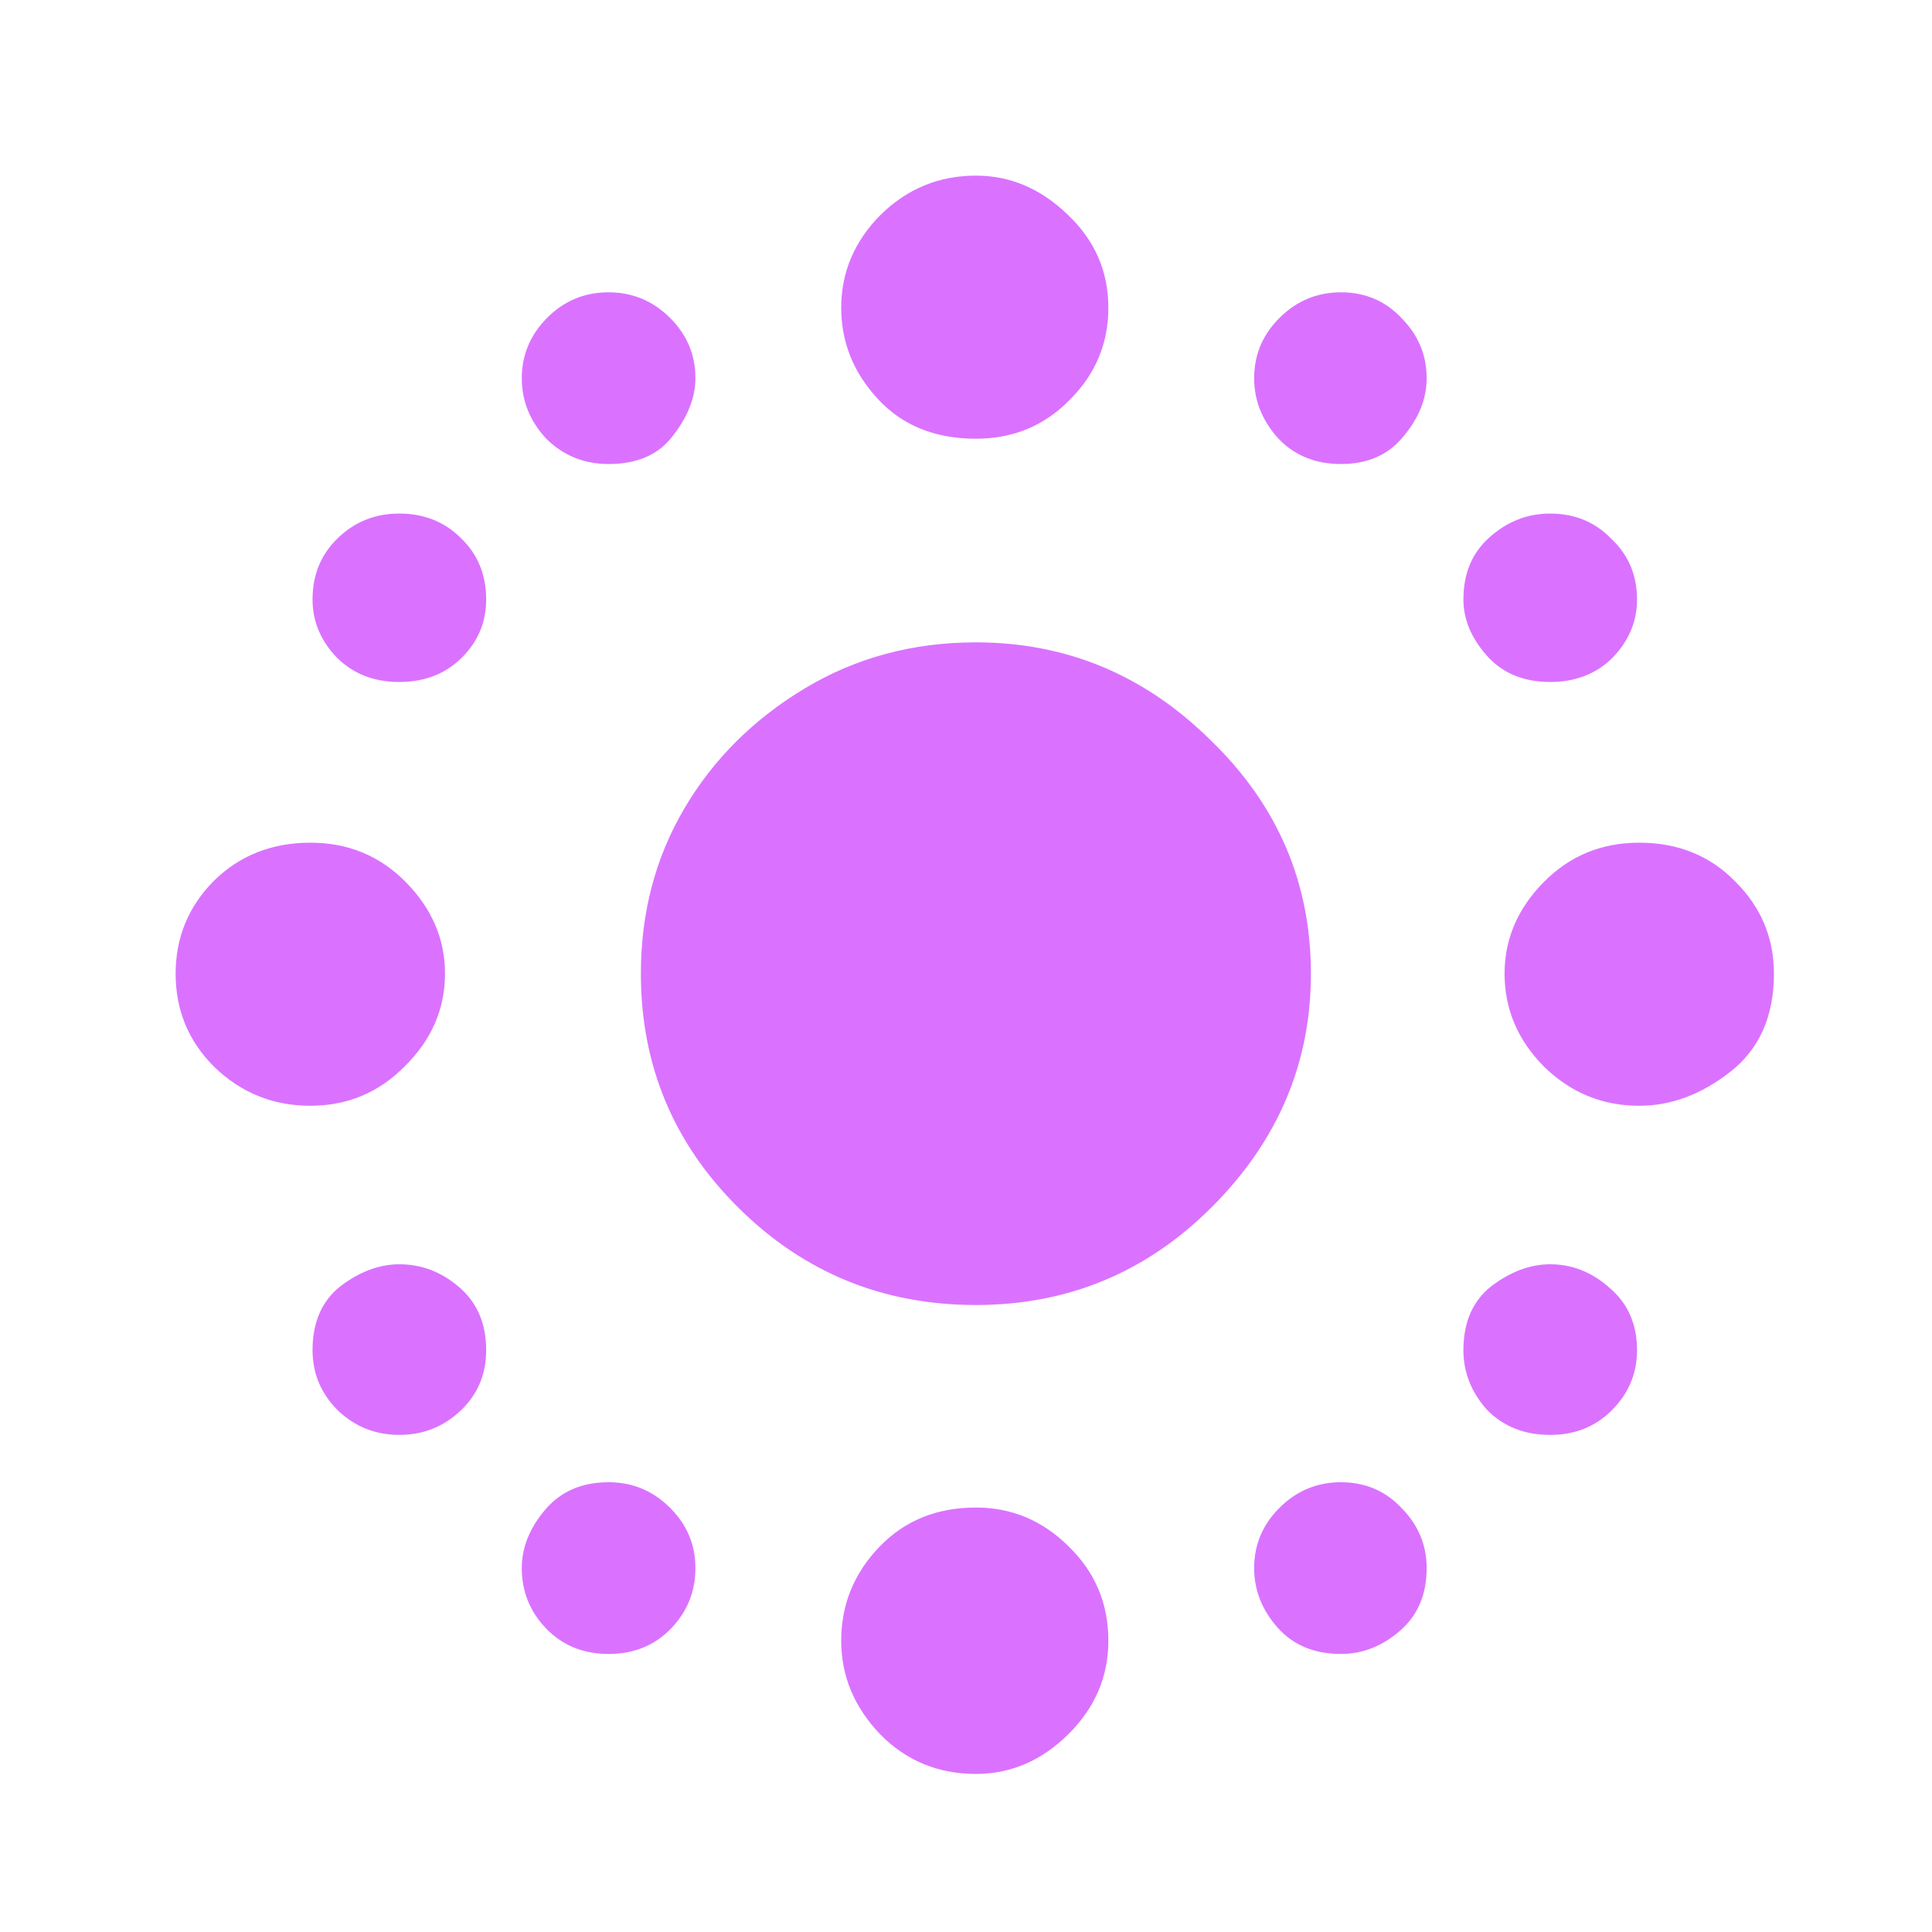 <?xml version="1.0" encoding="utf-8"?>
<svg xmlns="http://www.w3.org/2000/svg" width="110" height="110" viewBox="0 0 110 110" fill="none">
<path d="M47.895 17.521C47.895 15.515 48.635 13.76 50.114 12.256C51.634 10.752 53.451 10 55.563 10C57.507 10 59.239 10.731 60.76 12.194C62.323 13.656 63.105 15.432 63.105 17.521C63.105 19.568 62.365 21.323 60.886 22.785C59.45 24.247 57.676 24.979 55.563 24.979C53.24 24.979 51.381 24.227 49.987 22.723C48.593 21.218 47.895 19.484 47.895 17.521ZM29.708 21.532C29.708 20.236 30.173 19.108 31.102 18.147C32.074 17.145 33.257 16.643 34.651 16.643C36.003 16.643 37.165 17.124 38.136 18.085C39.108 19.046 39.594 20.195 39.594 21.532C39.594 22.618 39.172 23.704 38.327 24.791C37.524 25.877 36.299 26.42 34.651 26.42C33.257 26.42 32.074 25.94 31.102 24.979C30.173 23.976 29.708 22.827 29.708 21.532ZM71.406 21.532C71.406 20.195 71.892 19.046 72.864 18.085C73.835 17.124 74.997 16.643 76.349 16.643C77.743 16.643 78.905 17.145 79.834 18.147C80.764 19.108 81.228 20.236 81.228 21.532C81.228 22.702 80.785 23.809 79.898 24.853C79.053 25.898 77.87 26.42 76.349 26.42C74.87 26.42 73.666 25.919 72.737 24.916C71.85 23.913 71.406 22.785 71.406 21.532ZM83.32 34.129C83.32 32.666 83.805 31.497 84.777 30.619C85.791 29.7 86.953 29.24 88.263 29.24C89.657 29.24 90.819 29.721 91.748 30.682C92.72 31.601 93.205 32.75 93.205 34.129C93.205 35.382 92.741 36.489 91.811 37.45C90.882 38.37 89.699 38.829 88.263 38.829C86.742 38.829 85.538 38.328 84.65 37.325C83.763 36.322 83.32 35.257 83.32 34.129ZM17.795 34.129C17.795 32.75 18.259 31.601 19.189 30.682C20.16 29.721 21.343 29.24 22.738 29.24C24.132 29.24 25.293 29.7 26.223 30.619C27.195 31.538 27.68 32.708 27.68 34.129C27.68 35.424 27.216 36.531 26.286 37.45C25.357 38.37 24.174 38.829 22.738 38.829C21.301 38.829 20.118 38.37 19.189 37.45C18.259 36.489 17.795 35.382 17.795 34.129ZM36.489 55.437C36.489 51.969 37.313 48.836 38.96 46.036C40.608 43.237 42.889 40.96 45.804 39.205C48.719 37.45 51.972 36.573 55.563 36.573C60.718 36.573 65.175 38.432 68.934 42.151C72.737 45.828 74.638 50.256 74.638 55.437C74.638 60.535 72.758 64.963 68.998 68.724C65.28 72.442 60.802 74.302 55.563 74.302C50.282 74.302 45.783 72.463 42.066 68.787C38.348 65.11 36.489 60.66 36.489 55.437ZM10 55.437C10 53.39 10.718 51.635 12.155 50.173C13.633 48.711 15.471 47.979 17.668 47.979C19.822 47.979 21.639 48.731 23.118 50.236C24.596 51.74 25.336 53.474 25.336 55.437C25.336 57.443 24.575 59.198 23.054 60.702C21.576 62.206 19.78 62.958 17.668 62.958C15.556 62.958 13.739 62.227 12.218 60.764C10.739 59.302 10 57.526 10 55.437ZM85.664 55.437C85.664 53.474 86.404 51.74 87.882 50.236C89.361 48.731 91.178 47.979 93.332 47.979C95.529 47.979 97.346 48.711 98.782 50.173C100.261 51.635 101 53.39 101 55.437C101 57.861 100.176 59.72 98.528 61.015C96.881 62.31 95.149 62.958 93.332 62.958C91.22 62.958 89.403 62.206 87.882 60.702C86.404 59.198 85.664 57.443 85.664 55.437ZM83.32 76.871C83.32 75.284 83.848 74.072 84.904 73.236C86.002 72.401 87.122 71.983 88.263 71.983C89.53 71.983 90.671 72.442 91.684 73.362C92.698 74.239 93.205 75.409 93.205 76.871C93.205 78.208 92.72 79.357 91.748 80.318C90.819 81.237 89.657 81.697 88.263 81.697C86.784 81.697 85.58 81.216 84.65 80.255C83.763 79.253 83.32 78.125 83.32 76.871ZM17.795 76.871C17.795 75.284 18.323 74.072 19.379 73.236C20.477 72.401 21.597 71.983 22.738 71.983C24.005 71.983 25.145 72.421 26.16 73.299C27.173 74.176 27.68 75.367 27.68 76.871C27.68 78.25 27.195 79.399 26.223 80.318C25.251 81.237 24.089 81.697 22.738 81.697C21.386 81.697 20.224 81.237 19.252 80.318C18.28 79.357 17.795 78.208 17.795 76.871ZM71.406 89.28C71.406 87.943 71.892 86.794 72.864 85.833C73.835 84.872 74.997 84.392 76.349 84.392C77.743 84.392 78.905 84.893 79.834 85.896C80.764 86.857 81.228 87.985 81.228 89.28C81.228 90.784 80.722 91.975 79.707 92.853C78.694 93.73 77.574 94.169 76.349 94.169C74.828 94.169 73.624 93.667 72.737 92.665C71.85 91.662 71.406 90.534 71.406 89.28ZM29.708 89.28C29.708 88.11 30.152 87.003 31.039 85.959C31.926 84.914 33.13 84.392 34.651 84.392C36.003 84.392 37.165 84.872 38.136 85.833C39.108 86.794 39.594 87.943 39.594 89.28C39.594 90.617 39.129 91.766 38.2 92.727C37.27 93.688 36.087 94.169 34.651 94.169C33.215 94.169 32.032 93.688 31.102 92.727C30.173 91.766 29.708 90.617 29.708 89.28ZM47.895 93.417C47.895 91.369 48.614 89.594 50.05 88.09C51.486 86.585 53.324 85.833 55.563 85.833C57.591 85.833 59.344 86.564 60.823 88.027C62.344 89.489 63.105 91.286 63.105 93.417C63.105 95.464 62.344 97.24 60.823 98.744C59.302 100.248 57.549 101 55.563 101C53.409 101 51.592 100.248 50.114 98.744C48.635 97.198 47.895 95.422 47.895 93.417Z" fill="#DA72FF"/>
</svg>
